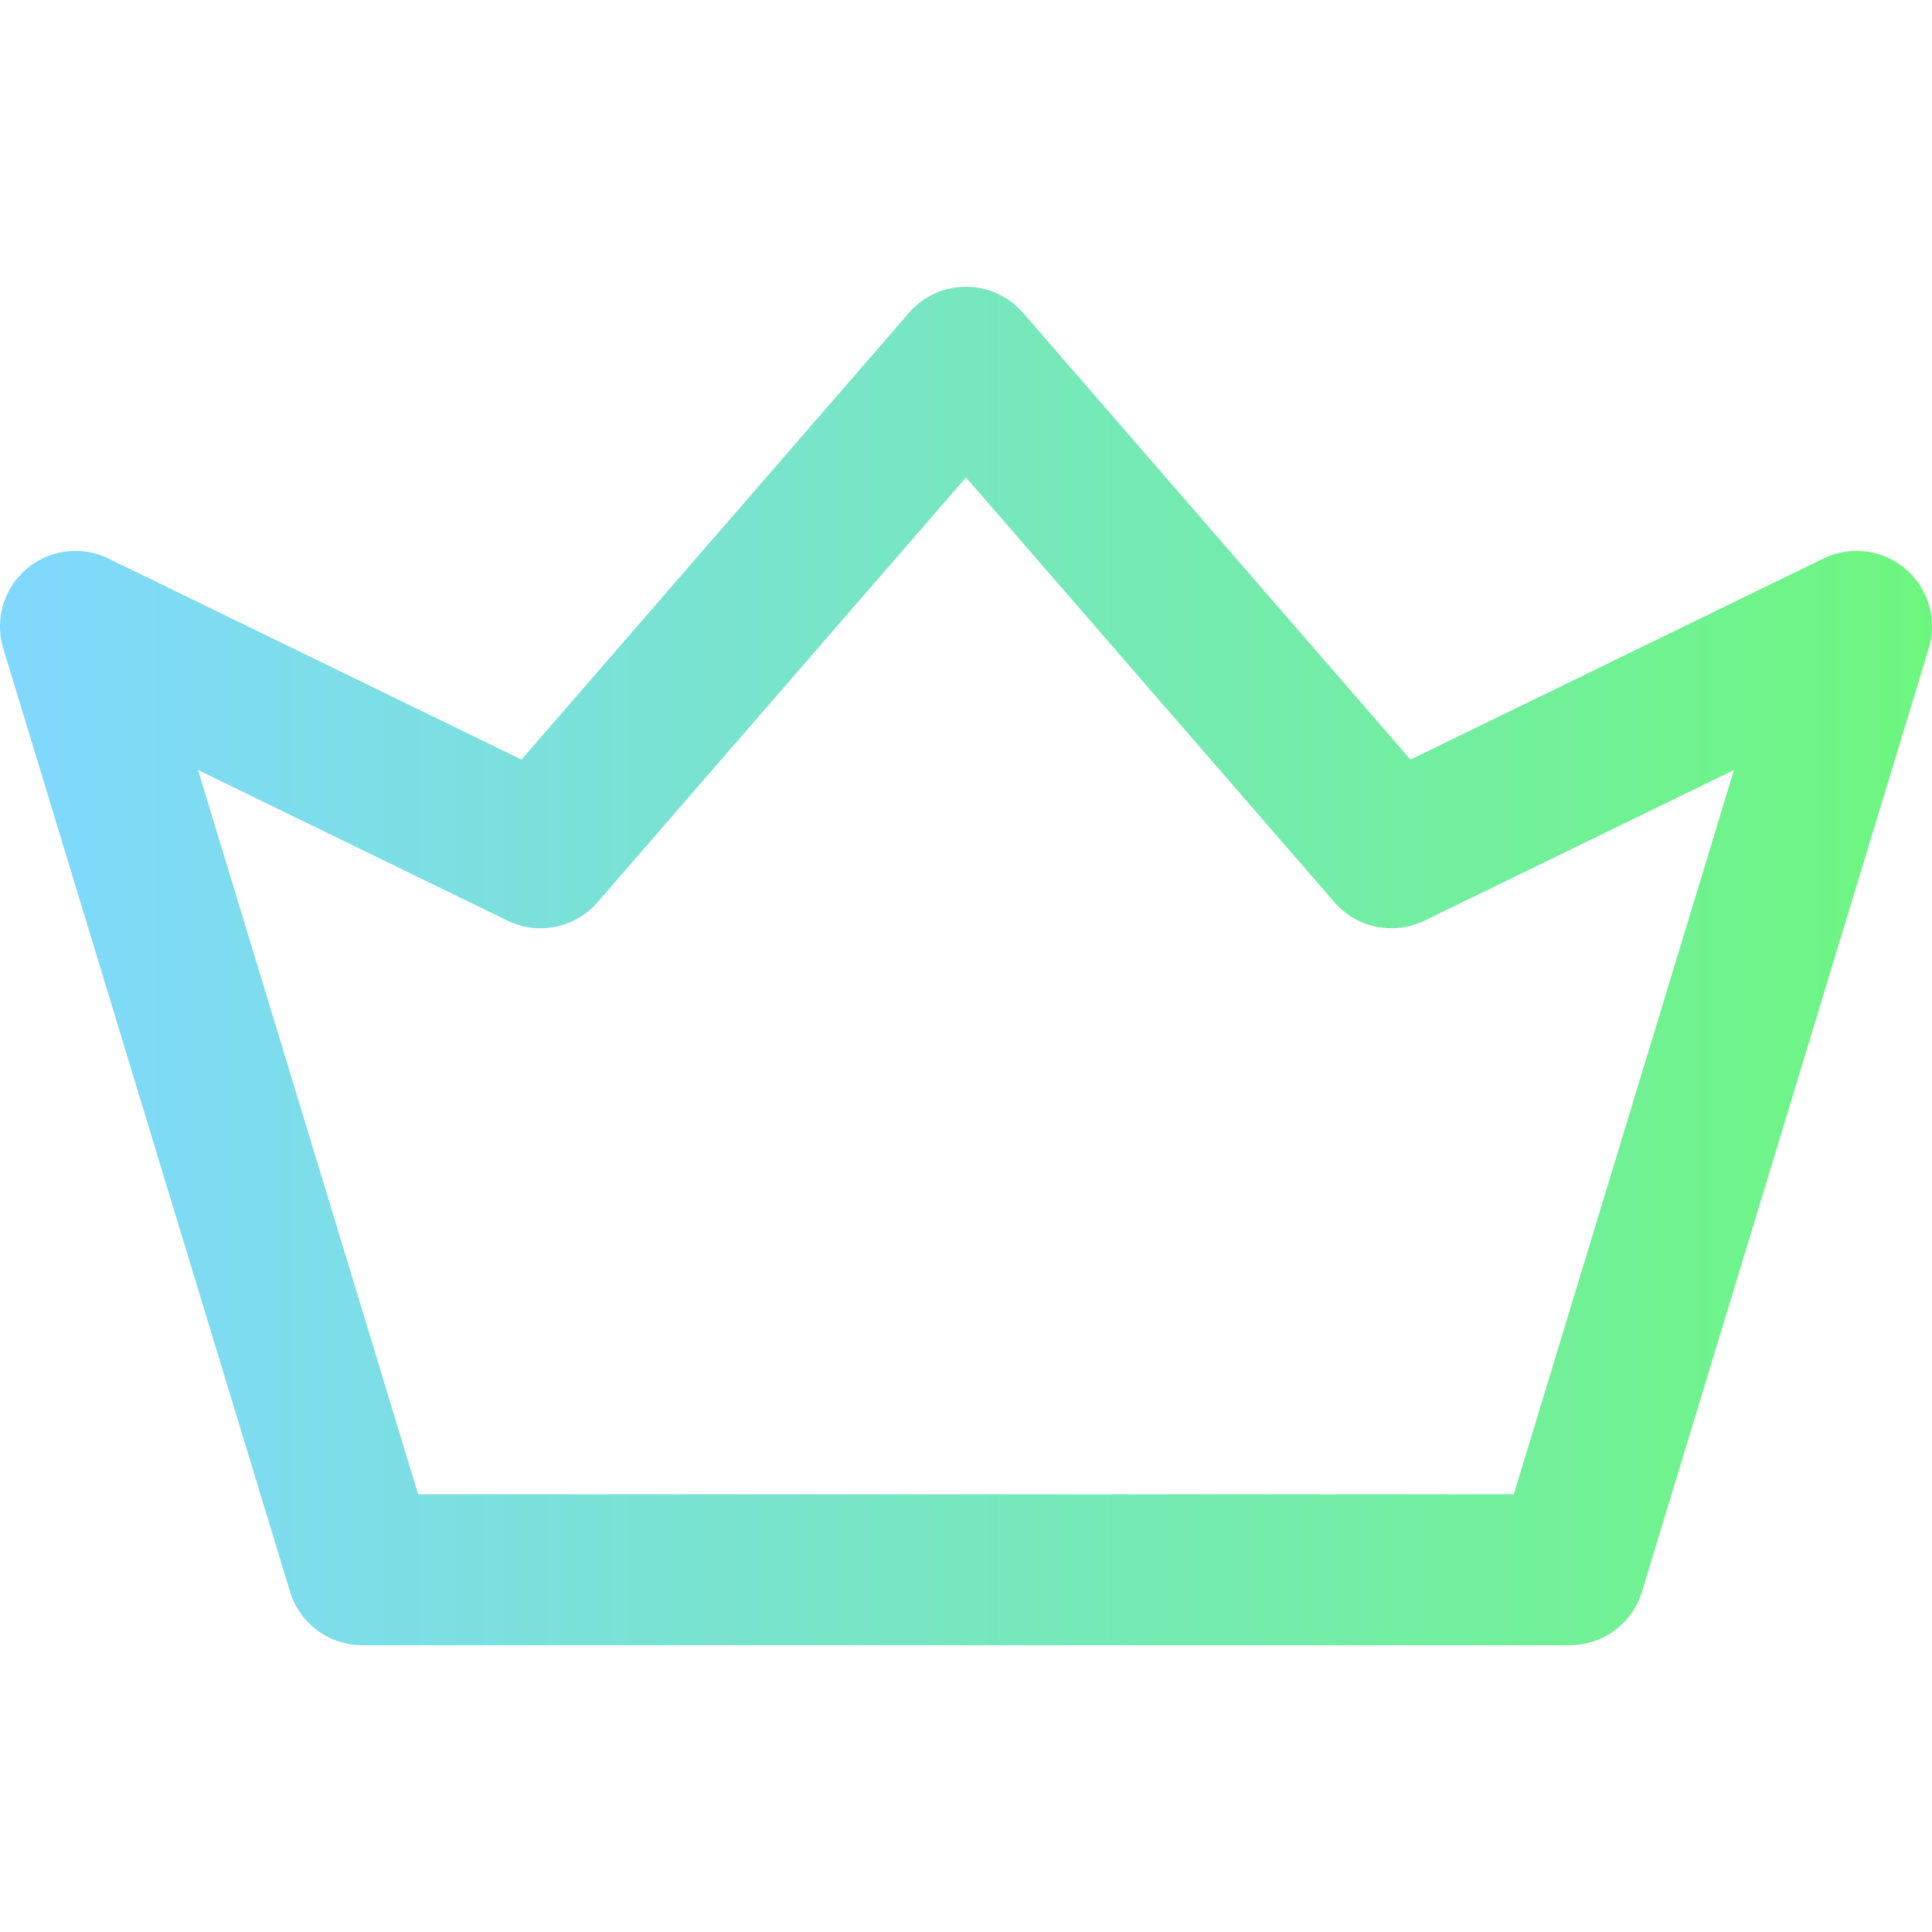 <svg xmlns="http://www.w3.org/2000/svg" version="1.1" xmlns:xlink="http://www.w3.org/1999/xlink" width="512" height="512" x="0" y="0" viewBox="0 0 512 512" style="enable-background:new 0 0 512 512" xml:space="preserve" class=""><g><linearGradient id="a" x1="0" x2="512" y1="257.998" y2="257.998" gradientTransform="matrix(1 0 0 -1 0 513.998)" gradientUnits="userSpaceOnUse"><stop stop-opacity="1" stop-color="#80d8ff" offset="0"></stop><stop stop-opacity="1" stop-color="#6df67f" offset="1"></stop></linearGradient><path d="M416 436H96a19.999 19.999 0 0 1-19.135-14.183l-76-250a20.002 20.002 0 0 1 27.89-23.8l109.444 53.28L240.891 82.896a20 20 0 0 1 30.218 0l102.692 118.402 109.444-53.28a19.997 19.997 0 0 1 21.736 2.769 19.998 19.998 0 0 1 6.153 21.031l-76 250A19.998 19.998 0 0 1 416 436zm-305.177-40h290.352l58.353-191.948-82.022 39.931a19.998 19.998 0 0 1-23.862-4.878L256 126.525l-97.643 112.58a20 20 0 0 1-23.863 4.878l-82.022-39.931L110.823 396z" style="fill:url(#a);" fill=""></path></g></svg>